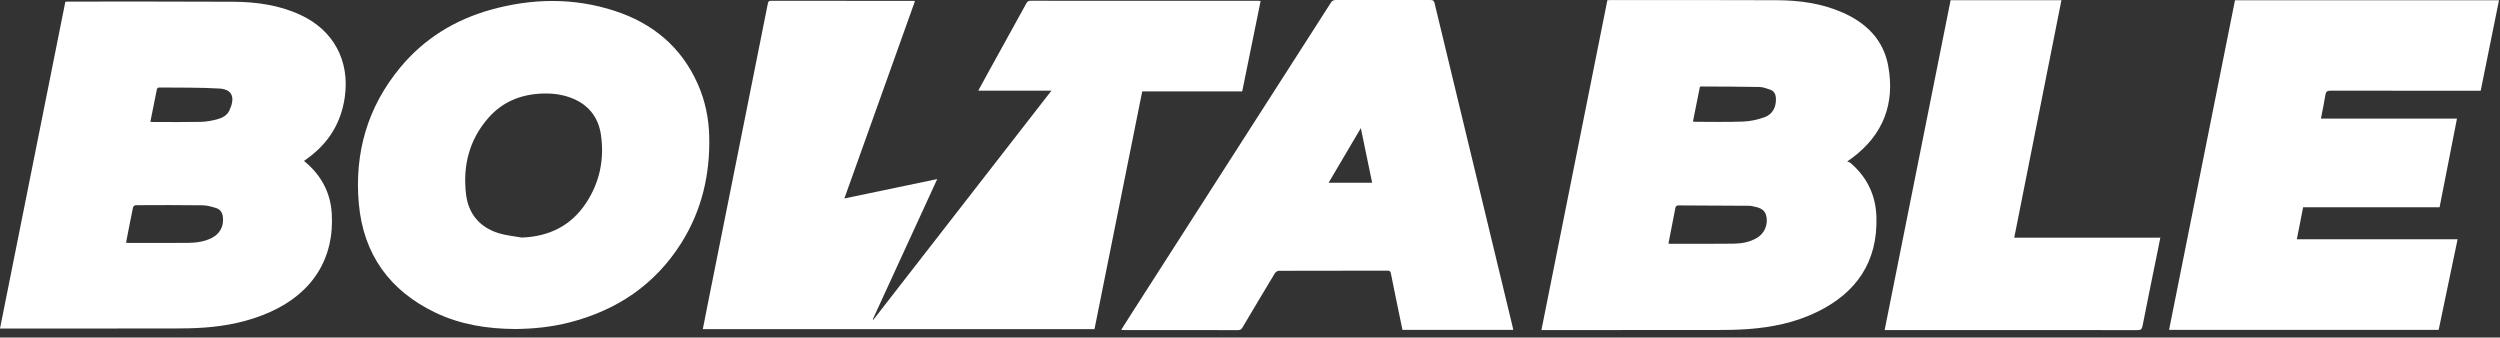 <svg width="200" height="27" viewBox="0 0 200 27" fill="none" xmlns="http://www.w3.org/2000/svg">
<rect x="0" y="0" width="200" height="27" fill="#333333" stroke="none"/>
<path d="M78.26 7.254C78.517 6.784 78.741 6.367 78.97 5.953C80.014 4.062 81.06 2.173 82.101 0.281C82.18 0.138 82.257 0.06 82.44 0.061C88.523 0.066 94.606 0.065 100.689 0.066C100.728 0.066 100.767 0.072 100.85 0.078C100.359 2.491 99.87 4.891 99.377 7.31H91.378C90.105 13.652 88.835 19.977 87.559 26.33H56.225C56.393 25.479 56.557 24.643 56.724 23.807C57.694 18.955 58.665 14.103 59.636 9.251C60.234 6.263 60.832 3.276 61.427 0.288C61.456 0.144 61.491 0.061 61.667 0.062C65.486 0.068 69.305 0.069 73.125 0.071C73.134 0.071 73.143 0.079 73.193 0.1C71.318 5.34 69.443 10.583 67.549 15.877C70.038 15.357 72.475 14.848 74.979 14.325C73.243 18.104 71.532 21.828 69.821 25.552C69.837 25.562 69.852 25.573 69.867 25.583C74.602 19.491 79.337 13.399 84.114 7.254H78.26Z" fill="white"/>
<path d="M128.59 0.017C128.69 0.012 128.768 0.006 128.846 0.006C133.273 0.007 137.7 -0.004 142.127 0.017C143.951 0.025 145.746 0.264 147.434 1.015C149.311 1.848 150.667 3.182 151.052 5.245C151.62 8.282 150.662 10.783 148.157 12.648C148.069 12.713 147.979 12.775 147.775 12.919C147.879 12.961 147.967 12.976 148.024 13.024C149.362 14.158 150.062 15.613 150.114 17.357C150.223 20.947 148.518 23.424 145.35 24.963C143.614 25.805 141.755 26.187 139.844 26.327C139.01 26.387 138.172 26.4 137.334 26.401C132.788 26.408 128.242 26.404 123.695 26.404H123.313C125.075 17.595 126.83 8.822 128.59 0.017ZM133.476 19.478C133.529 19.491 133.558 19.505 133.586 19.505C135.291 19.504 136.996 19.515 138.701 19.493C139.35 19.484 139.992 19.369 140.565 19.024C141.16 18.666 141.465 17.967 141.302 17.268C141.163 16.667 140.636 16.591 140.146 16.485C140.069 16.469 139.988 16.462 139.909 16.462C138.035 16.453 136.161 16.448 134.286 16.433C134.099 16.432 134.048 16.517 134.021 16.674C133.974 16.948 133.916 17.22 133.863 17.493C133.734 18.154 133.605 18.815 133.476 19.478ZM135.436 9.72C135.52 9.732 135.559 9.743 135.597 9.743C136.883 9.743 138.17 9.776 139.454 9.725C140.03 9.702 140.622 9.574 141.164 9.377C141.822 9.138 142.114 8.543 142.071 7.843C142.052 7.526 141.926 7.277 141.615 7.173C141.334 7.08 141.043 6.963 140.754 6.958C139.199 6.927 137.645 6.928 136.09 6.919C136.063 6.919 136.036 6.936 135.99 6.952C135.808 7.861 135.625 8.775 135.436 9.72Z" fill="white"/>
<path d="M0 26.282C1.748 17.541 3.487 8.848 5.227 0.144C5.311 0.137 5.378 0.126 5.444 0.126C9.841 0.128 14.238 0.116 18.635 0.14C20.489 0.15 22.312 0.397 24.022 1.186C26.677 2.41 27.988 4.847 27.587 7.741C27.298 9.826 26.285 11.453 24.593 12.676C24.512 12.733 24.433 12.792 24.321 12.873C24.458 12.993 24.585 13.097 24.705 13.209C25.815 14.252 26.442 15.538 26.538 17.053C26.769 20.659 25.011 23.448 21.586 24.971C19.918 25.712 18.159 26.077 16.349 26.207C15.525 26.266 14.696 26.277 13.869 26.279C9.383 26.285 4.896 26.282 0.409 26.282H0ZM10.084 19.415C10.164 19.424 10.212 19.434 10.261 19.434C11.854 19.435 13.448 19.443 15.041 19.429C15.7 19.423 16.352 19.339 16.952 19.03C17.595 18.7 17.908 18.1 17.835 17.381C17.798 17.016 17.627 16.747 17.282 16.642C16.933 16.535 16.568 16.428 16.209 16.423C14.427 16.399 12.644 16.408 10.861 16.415C10.786 16.416 10.659 16.51 10.644 16.579C10.45 17.511 10.272 18.446 10.084 19.415ZM12.028 9.744C12.126 9.75 12.204 9.759 12.281 9.759C13.538 9.759 14.794 9.775 16.05 9.75C16.474 9.742 16.903 9.664 17.315 9.561C17.735 9.457 18.146 9.264 18.343 8.852C18.802 7.897 18.666 7.146 17.55 7.082C15.94 6.991 14.324 7.016 12.71 7C12.656 6.999 12.564 7.075 12.553 7.128C12.373 7.993 12.203 8.86 12.028 9.744Z" fill="white"/>
<path d="M173.526 26.387C175.286 17.584 177.041 8.808 178.799 0.02H199.92C199.432 2.431 198.947 4.831 198.455 7.26H198.064C194.194 7.26 190.324 7.263 186.455 7.253C186.179 7.252 186.074 7.329 186.031 7.595C185.931 8.213 185.803 8.825 185.676 9.49H196.557C196.089 11.881 195.629 14.221 195.167 16.581H184.25C184.083 17.436 183.918 18.273 183.748 19.141H196.608C196.099 21.575 195.598 23.974 195.094 26.387H173.526Z" fill="white"/>
<path d="M41.201 26.321C38.995 26.304 36.847 25.974 34.84 25.015C31.164 23.257 29.066 20.335 28.705 16.282C28.344 12.23 29.403 8.551 32.025 5.392C33.948 3.075 36.414 1.567 39.304 0.768C42.588 -0.14 45.886 -0.194 49.145 0.86C52.203 1.849 54.506 3.746 55.827 6.732C56.411 8.051 56.7 9.443 56.737 10.881C56.816 13.942 56.151 16.822 54.51 19.431C52.404 22.78 49.352 24.82 45.554 25.796C44.127 26.162 42.672 26.309 41.201 26.321ZM41.744 19.006C43.936 18.919 45.687 18.062 46.893 16.229C47.978 14.581 48.356 12.744 48.078 10.801C47.865 9.318 47.016 8.3 45.585 7.791C44.83 7.523 44.049 7.449 43.258 7.49C41.614 7.574 40.187 8.167 39.086 9.413C37.539 11.165 37.015 13.253 37.281 15.529C37.464 17.09 38.358 18.173 39.876 18.65C40.476 18.838 41.12 18.891 41.744 19.006Z" fill="white"/>
<path d="M89.694 26.386C90.057 25.817 90.39 25.289 90.727 24.764C95.284 17.657 99.842 10.55 104.401 3.443C105.089 2.37 105.781 1.3 106.463 0.224C106.565 0.064 106.672 -0.001 106.869 4.93767e-06C109.382 0.008 111.895 0.007 114.408 0.002C114.614 0.001 114.714 0.035 114.77 0.27C116.113 5.869 117.468 11.466 118.82 17.064C119.546 20.069 120.27 23.075 120.995 26.081C121.018 26.176 121.036 26.272 121.061 26.388H112.196C112.028 25.579 111.861 24.774 111.696 23.969C111.551 23.267 111.407 22.566 111.268 21.863C111.238 21.713 111.175 21.65 111.01 21.651C108.108 21.655 105.205 21.652 102.303 21.663C102.196 21.663 102.048 21.764 101.99 21.86C101.125 23.292 100.27 24.73 99.417 26.168C99.331 26.313 99.252 26.409 99.054 26.409C96.002 26.402 92.951 26.404 89.899 26.403C89.85 26.403 89.802 26.395 89.694 26.386ZM108.867 10.249C107.987 11.741 107.147 13.164 106.29 14.617H109.771C109.471 13.169 109.177 11.75 108.867 10.249Z" fill="white"/>
<path d="M161.139 19.014H172.827C172.732 19.486 172.646 19.919 172.558 20.351C172.17 22.262 171.776 24.171 171.402 26.084C171.35 26.349 171.249 26.41 170.996 26.409C166.529 26.402 162.062 26.404 157.594 26.404H151.132H150.771C152.533 17.593 154.29 8.81 156.048 0.017H164.915C163.656 6.35 162.401 12.664 161.139 19.014Z" fill="white"/>
</svg>

